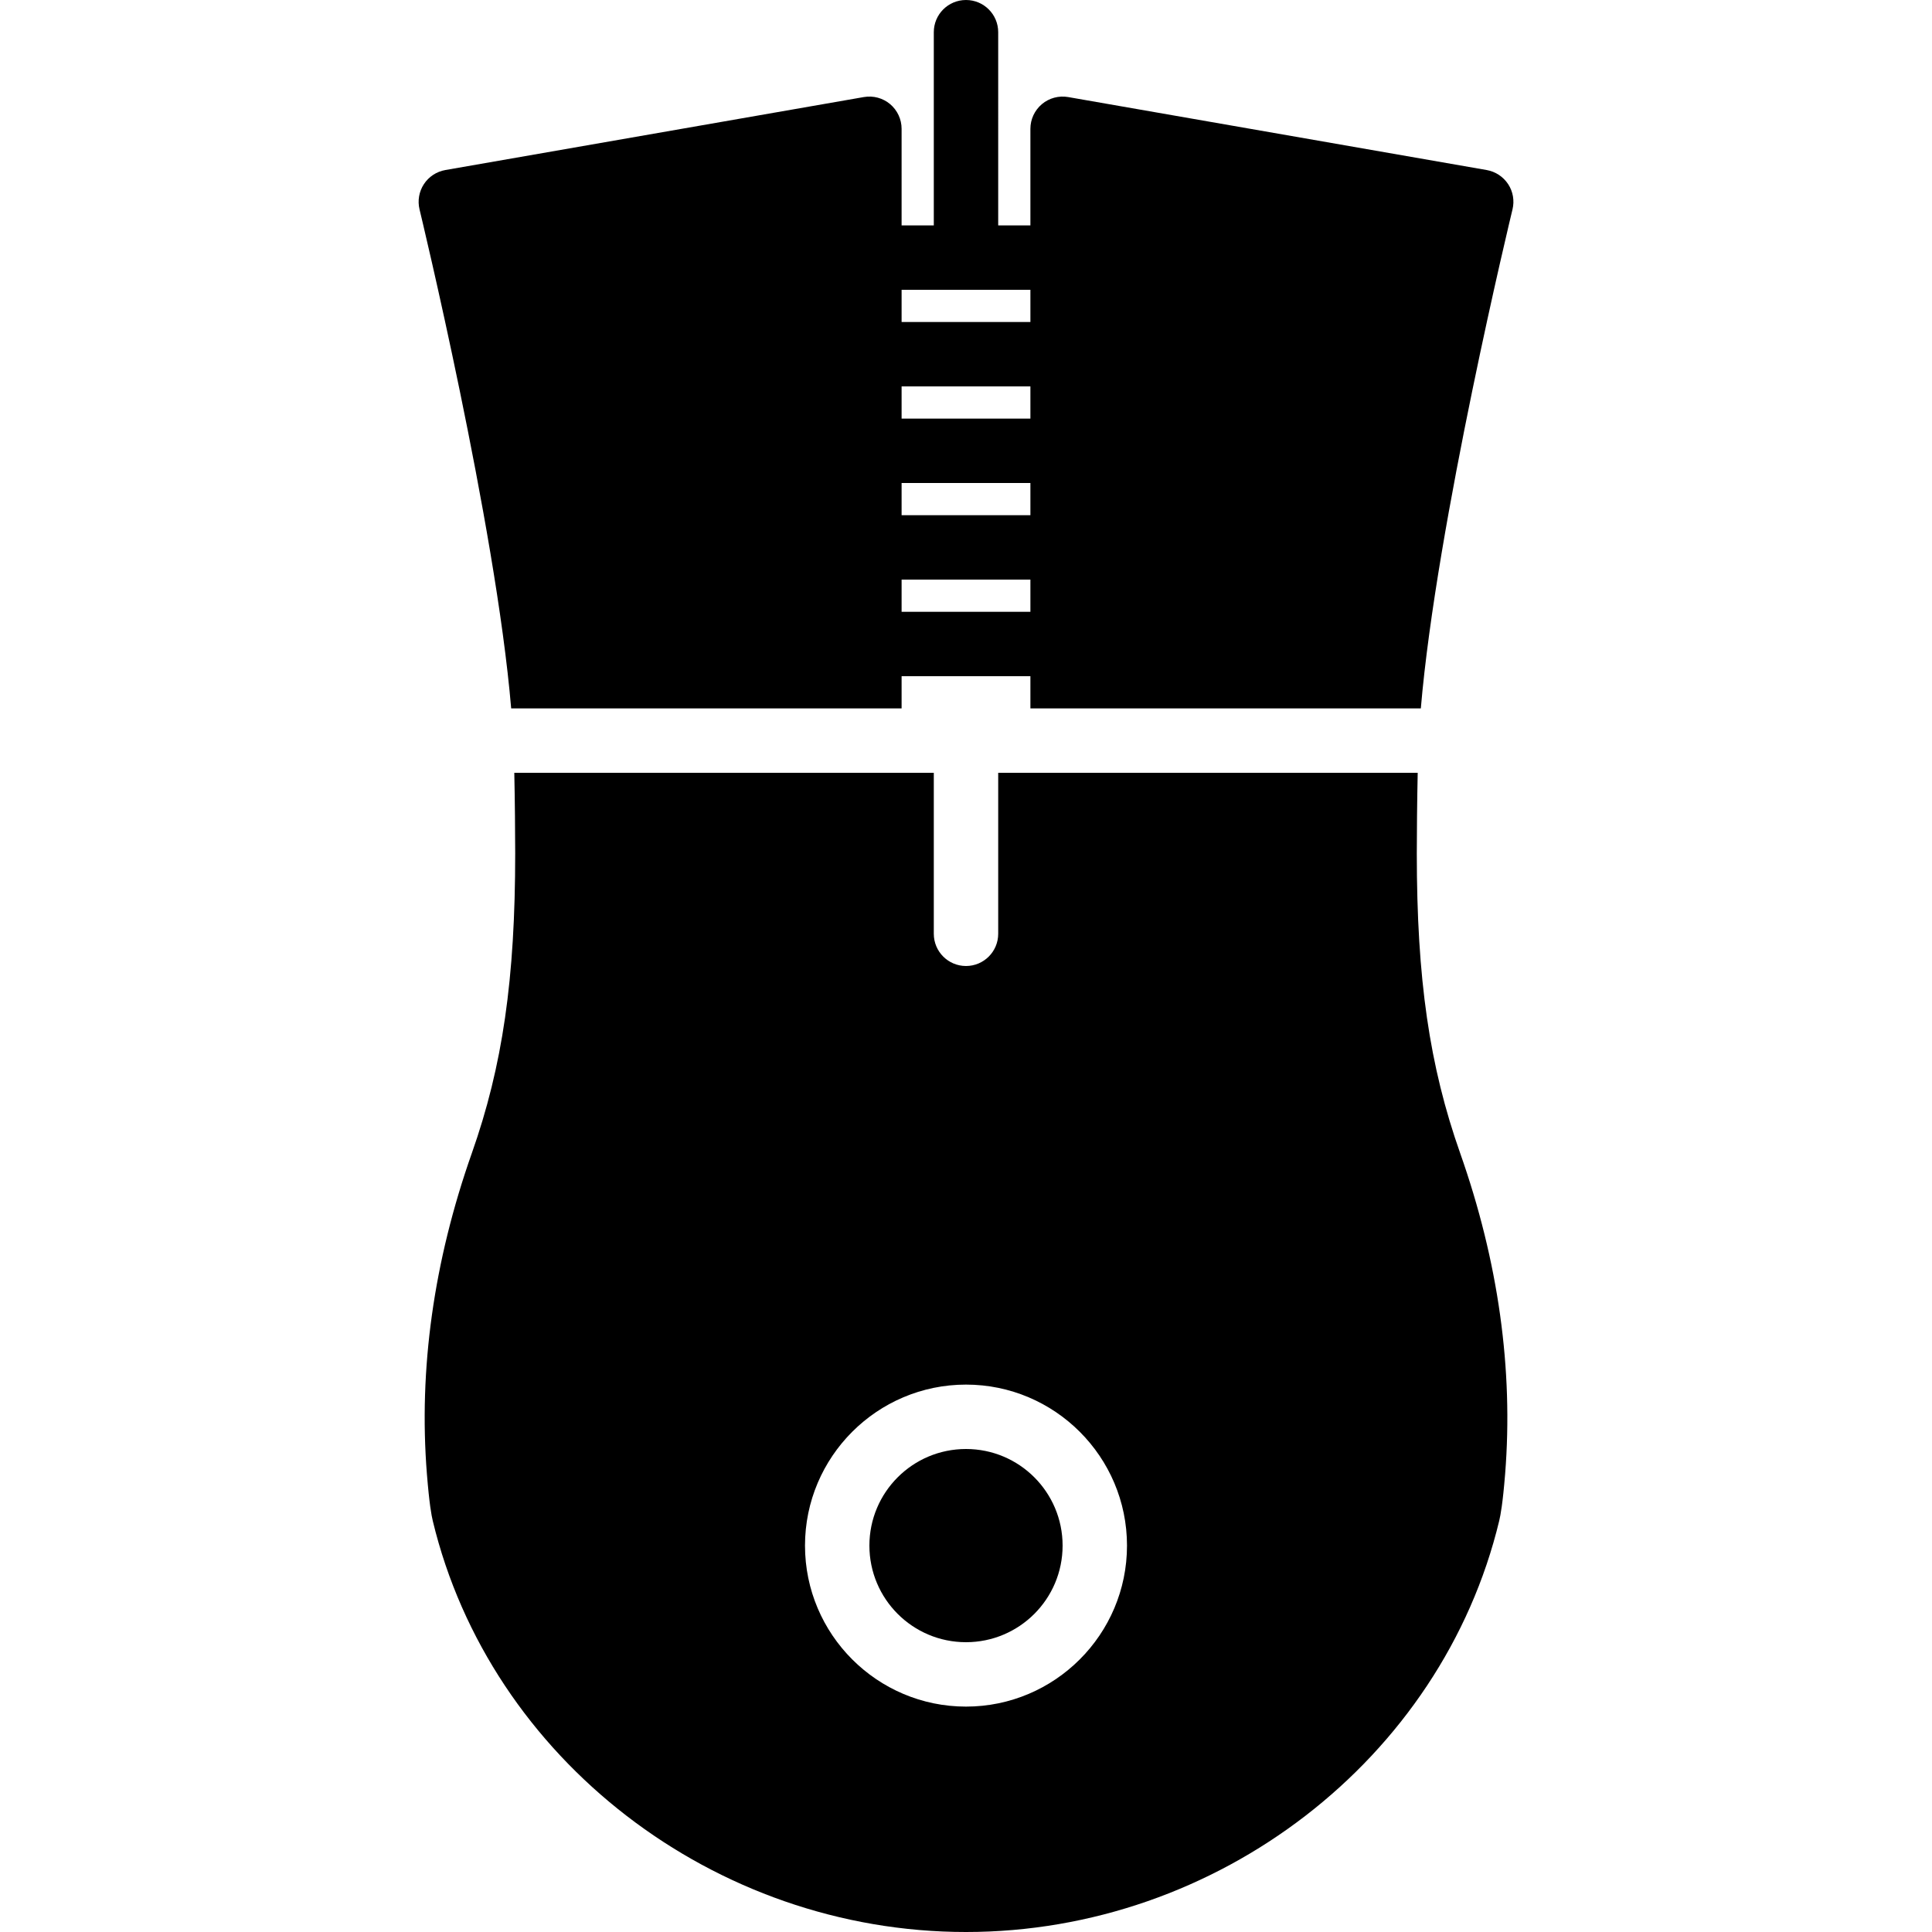 <?xml version="1.0" encoding="iso-8859-1"?>
<!-- Generator: Adobe Illustrator 19.0.0, SVG Export Plug-In . SVG Version: 6.00 Build 0)  -->
<svg version="1.1" id="Capa_1" xmlns="http://www.w3.org/2000/svg" xmlns:xlink="http://www.w3.org/1999/xlink" x="0px" y="0px"
	 viewBox="0 0 60 60" style="enable-background:new 0 0 60 60;" xml:space="preserve">
<g>
	<g>
		<path d="M44,26.5c0-0.617,0.01-1.658,0.028-2.5H31v5c0,0.552-0.448,1-1,1s-1-0.448-1-1v-5H15.972C15.99,24.842,16,25.883,16,26.5
			c0,3.904-0.391,6.604-1.348,9.316c-1.184,3.358-1.653,6.71-1.394,9.961c0.075,0.933,0.14,1.277,0.183,1.458
			C15.222,54.632,22.186,60,30,60s14.778-5.369,16.559-12.769c0.043-0.182,0.109-0.529,0.184-1.455
			c0.259-3.251-0.211-6.602-1.395-9.96C44.391,33.104,44,30.404,44,26.5z M30,53c-2.757,0-5-2.243-5-5s2.243-5,5-5s5,2.243,5,5
			S32.757,53,30,53z"/>
		<path d="M15.875,22H28v-1h4v1h12.125c0.483-5.719,2.822-15.394,2.847-15.497c0.065-0.269,0.017-0.553-0.135-0.784
			c-0.152-0.231-0.393-0.39-0.665-0.438l-13-2.267c-0.291-0.05-0.589,0.03-0.815,0.22C32.131,3.425,32,3.705,32,4v3h-1V1
			c0-0.553-0.447-1-1-1s-1,0.447-1,1v6h-1V4c0-0.295-0.131-0.575-0.356-0.766c-0.226-0.189-0.52-0.27-0.815-0.22l-13,2.267
			c-0.272,0.048-0.513,0.206-0.665,0.438c-0.151,0.231-0.2,0.516-0.135,0.784C13.053,6.606,15.393,16.28,15.875,22z M28,9h4v1h-4V9z
			 M28,12h4v1h-4V12z M28,15h4v1h-4V15z M28,18h4v1h-4V18z"/>
		<circle cx="30" cy="48" r="3"/>
	</g>
</g>
<g>
</g>
<g>
</g>
<g>
</g>
<g>
</g>
<g>
</g>
<g>
</g>
<g>
</g>
<g>
</g>
<g>
</g>
<g>
</g>
<g>
</g>
<g>
</g>
<g>
</g>
<g>
</g>
<g>
</g>
</svg>
